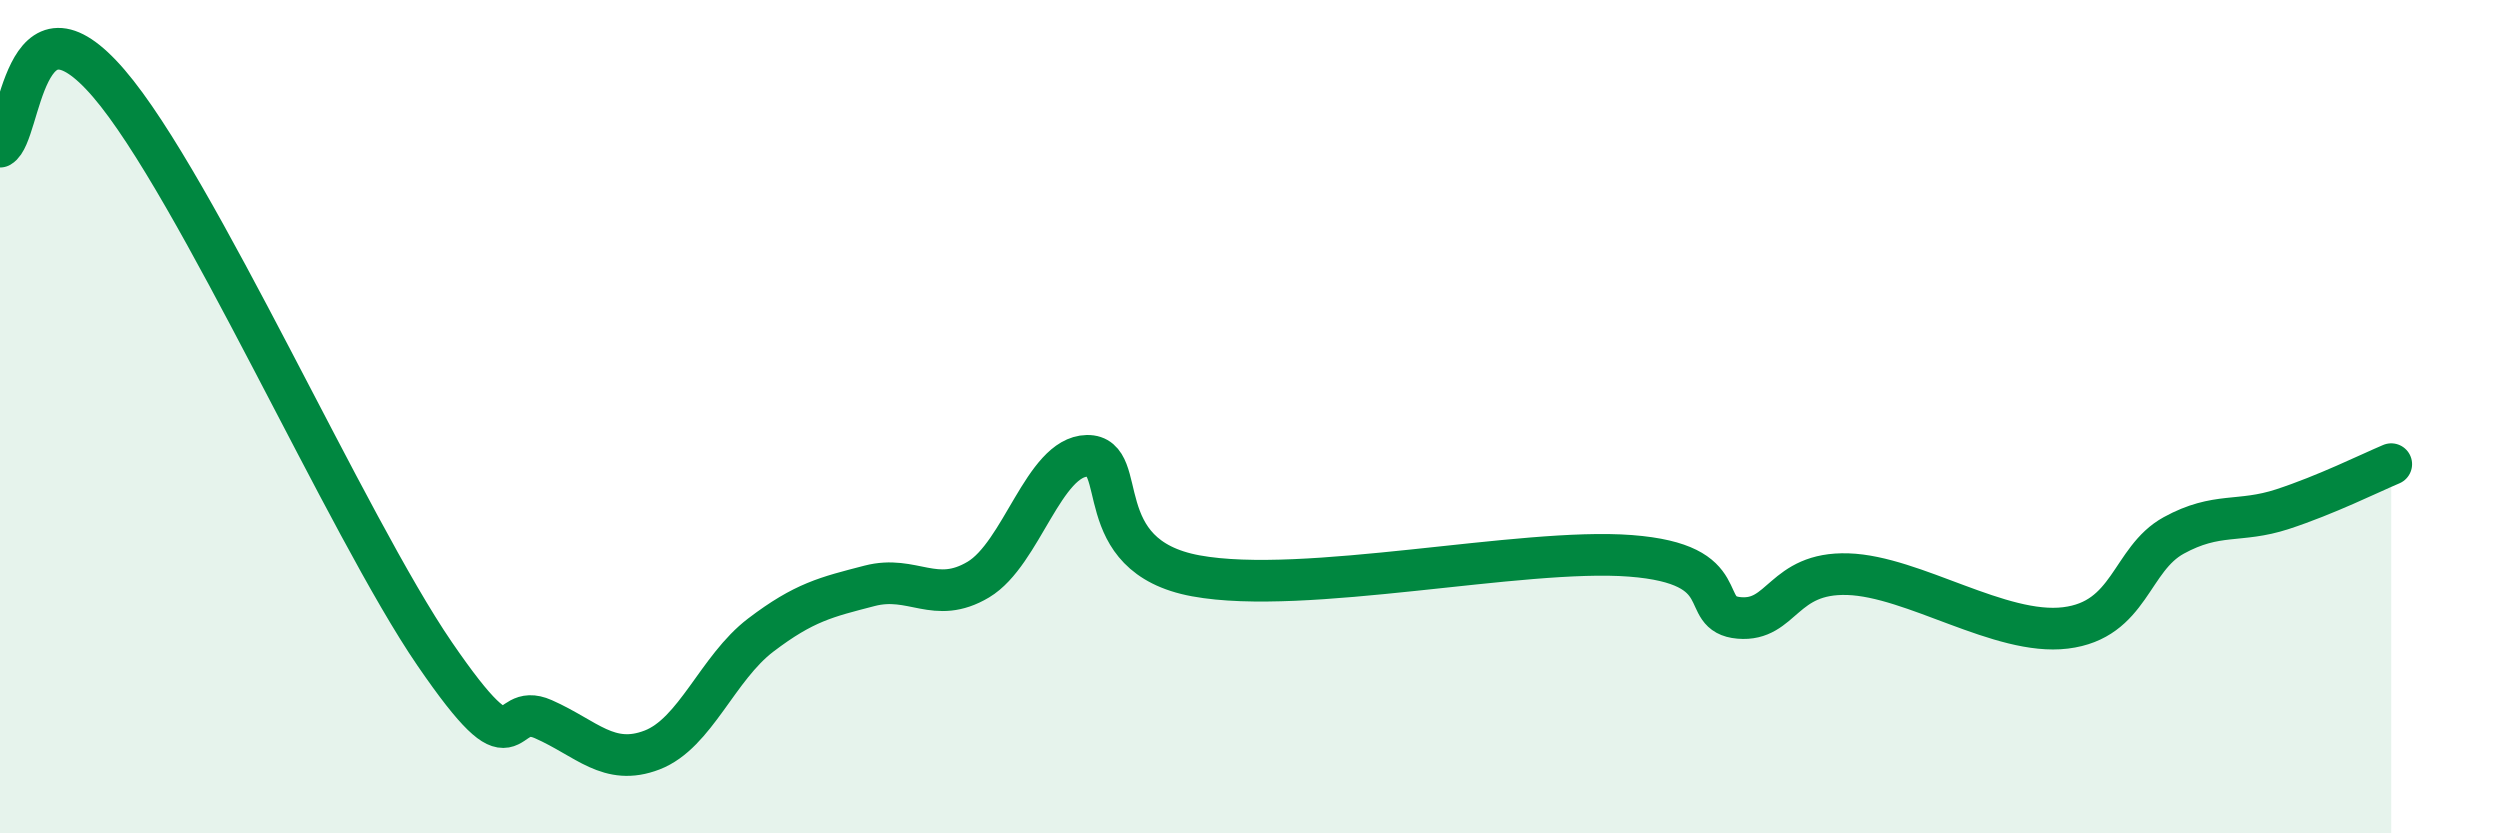 
    <svg width="60" height="20" viewBox="0 0 60 20" xmlns="http://www.w3.org/2000/svg">
      <path
        d="M 0,3.52 C 0.52,3.22 0.52,-0.43 2.61,2 C 4.7,4.43 8.34,12.64 10.43,15.69 C 12.52,18.74 12,16.8 13.04,17.26 C 14.08,17.72 14.61,18.4 15.65,18 C 16.69,17.6 17.22,16.03 18.26,15.24 C 19.3,14.45 19.83,14.33 20.87,14.06 C 21.91,13.79 22.44,14.53 23.48,13.91 C 24.52,13.29 25.05,10.96 26.09,10.94 C 27.13,10.92 26.09,13.34 28.7,13.82 C 31.31,14.3 36.52,13.14 39.13,13.34 C 41.74,13.54 40.7,14.74 41.74,14.83 C 42.78,14.92 42.78,13.73 44.35,13.78 C 45.92,13.83 48.01,15.26 49.57,15.07 C 51.13,14.88 51.13,13.42 52.17,12.85 C 53.21,12.28 53.74,12.56 54.78,12.22 C 55.82,11.88 56.87,11.36 57.39,11.14L57.39 20L0 20Z"
        fill="#008740"
        opacity="0.1"
        stroke-linecap="round"
        stroke-linejoin="round"
      />
      <path
        d="M 0,3.52 C 0.52,3.22 0.52,-0.43 2.61,2 C 4.7,4.43 8.34,12.64 10.43,15.69 C 12.52,18.74 12,16.8 13.04,17.26 C 14.08,17.72 14.61,18.4 15.65,18 C 16.69,17.6 17.22,16.03 18.26,15.24 C 19.3,14.45 19.83,14.33 20.87,14.06 C 21.91,13.79 22.44,14.53 23.48,13.91 C 24.52,13.29 25.05,10.96 26.09,10.94 C 27.13,10.92 26.09,13.34 28.7,13.82 C 31.31,14.3 36.52,13.14 39.13,13.34 C 41.74,13.54 40.7,14.74 41.74,14.83 C 42.78,14.92 42.78,13.73 44.35,13.78 C 45.92,13.83 48.01,15.26 49.57,15.07 C 51.13,14.88 51.13,13.42 52.17,12.85 C 53.21,12.28 53.74,12.56 54.78,12.22 C 55.82,11.88 56.87,11.36 57.39,11.14"
        stroke="#008740"
        stroke-width="1"
        fill="none"
        stroke-linecap="round"
        stroke-linejoin="round"
      />
    </svg>
  